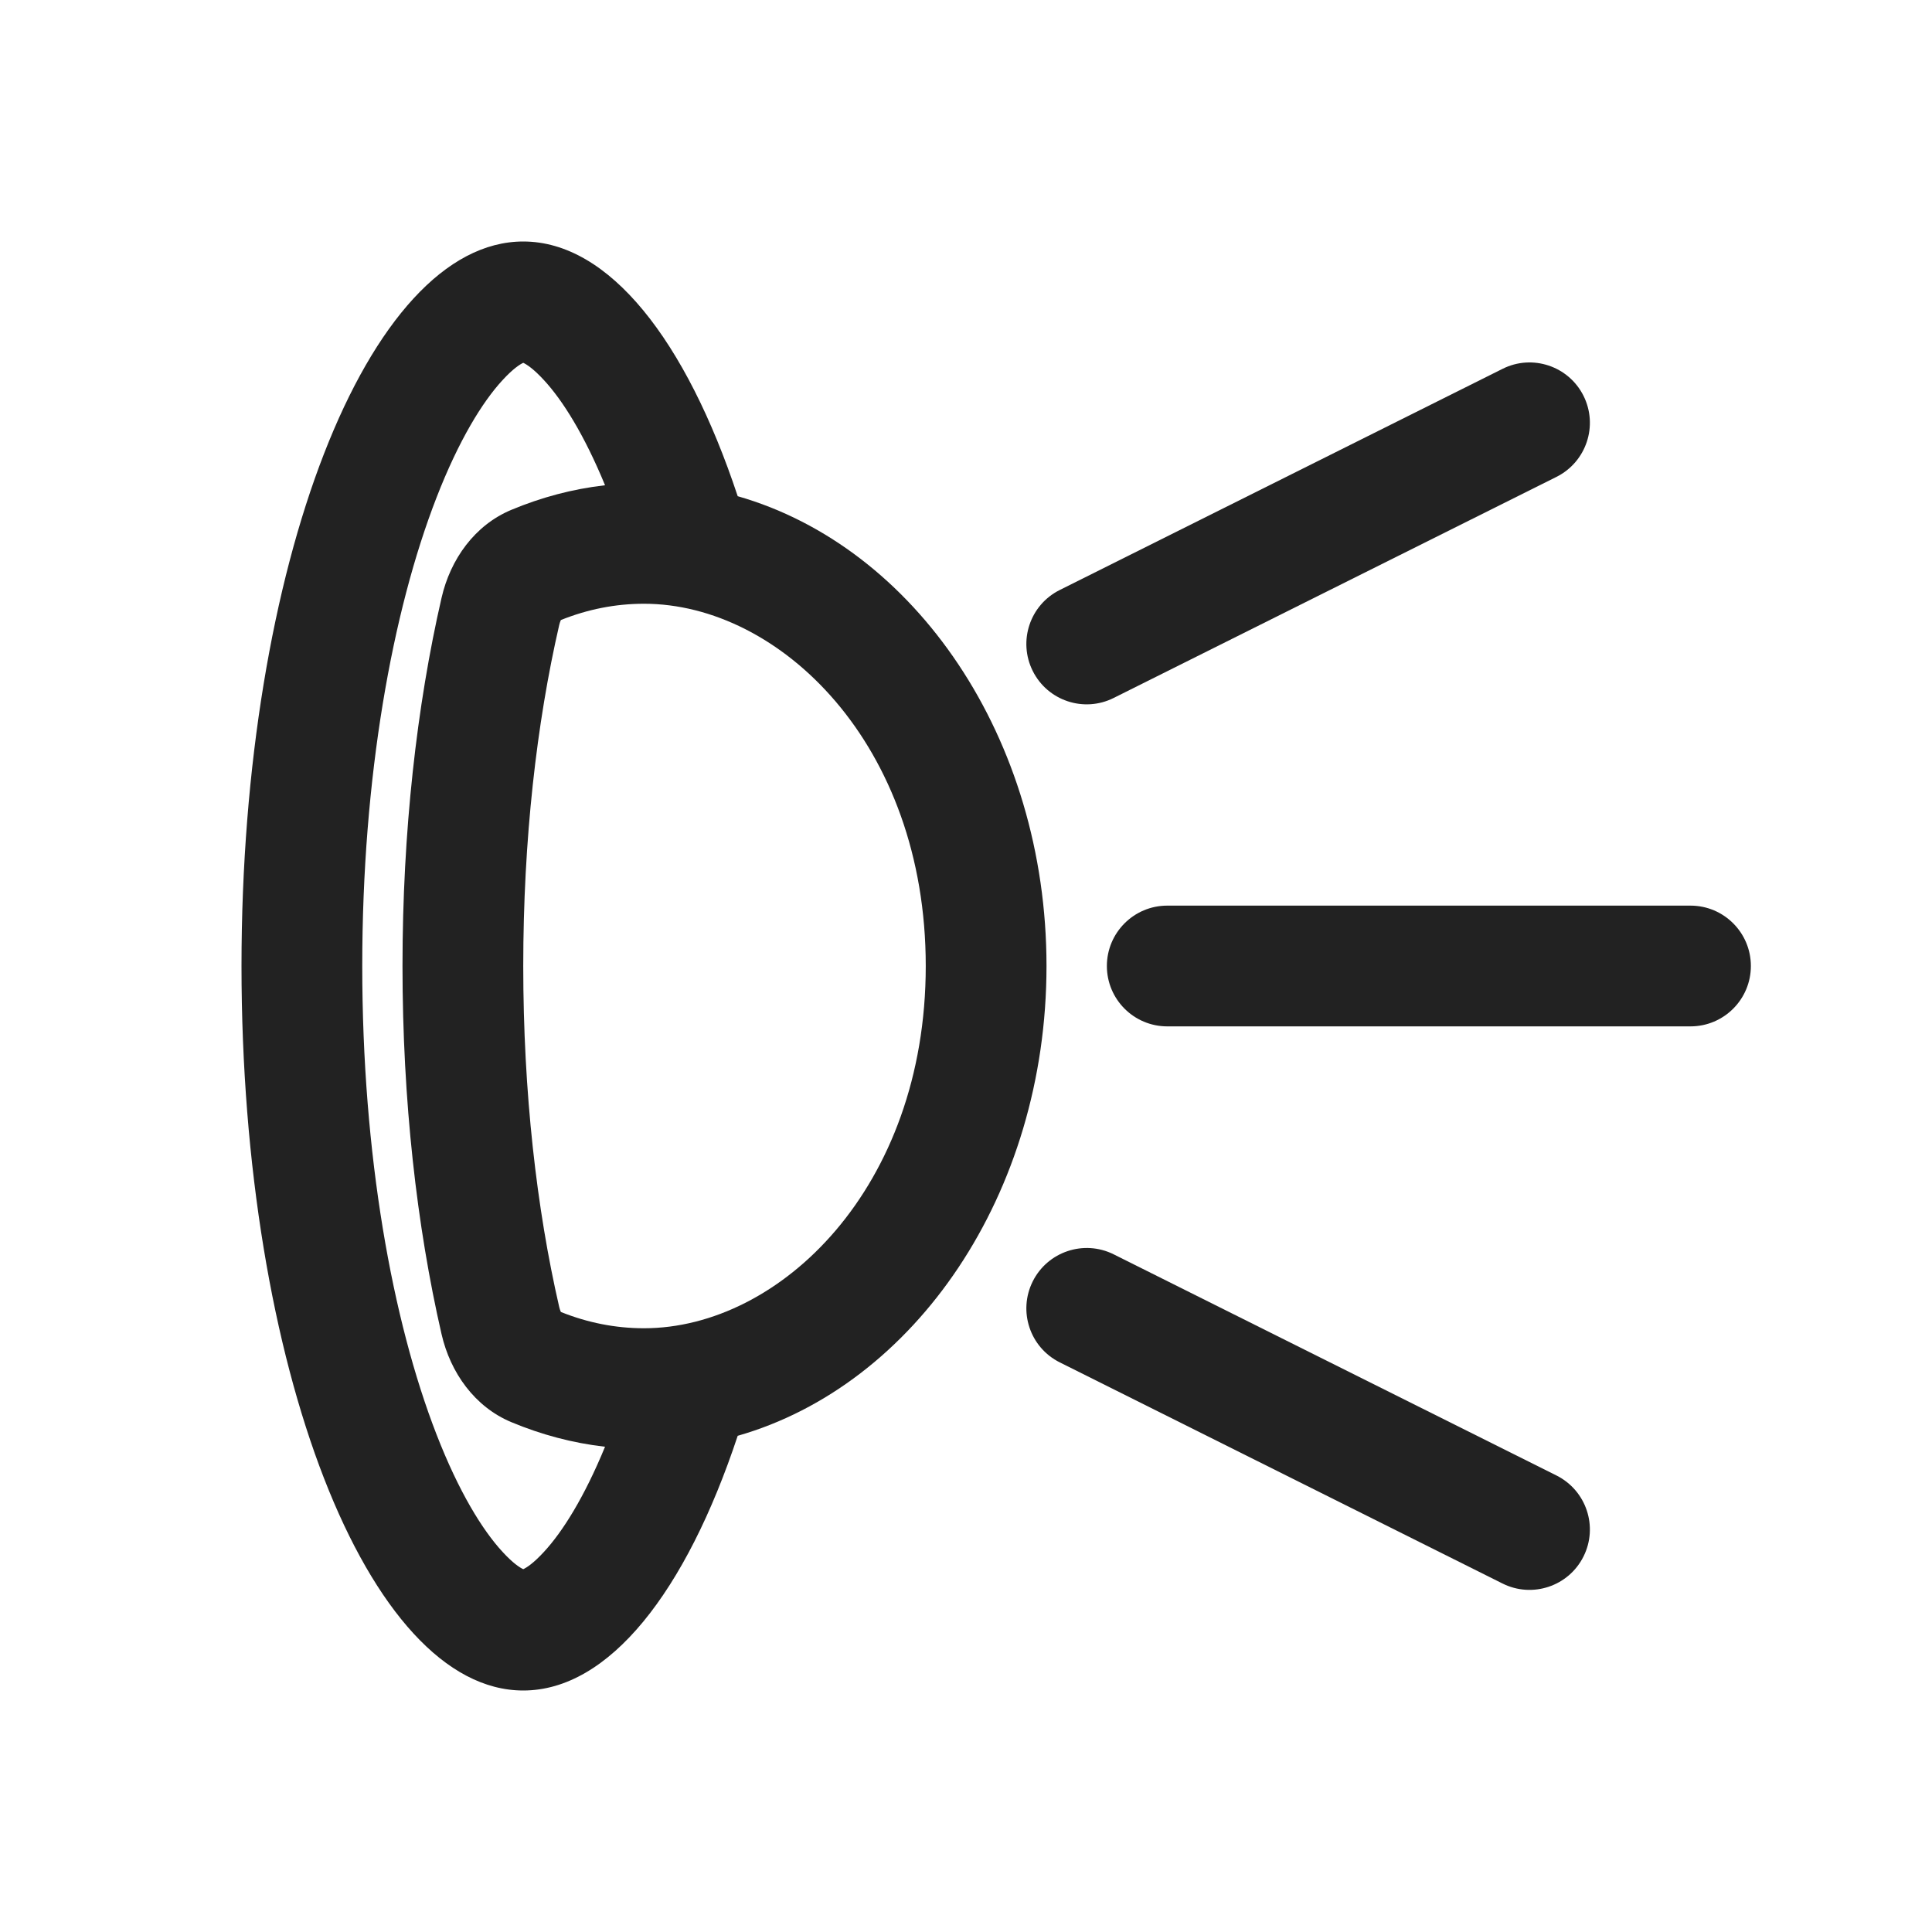 <svg xmlns="http://www.w3.org/2000/svg" fill="none" viewBox="0 0 24 24" height="24" width="24">
<g id="Feature Icon">
<g id="Shape">
<path fill="#222222" d="M21 11.25C21.414 11.25 21.75 11.586 21.75 12C21.75 12.414 21.414 12.75 21 12.75L14.5 12.75C14.086 12.75 13.75 12.414 13.75 12C13.75 11.586 14.086 11.25 14.5 11.25L21 11.25Z"></path>
<path fill="#222222" d="M6.5 21C7.567 21 8.522 19.772 9.164 17.836C11.364 17.207 13 14.833 13 12C13 9.167 11.364 6.793 9.164 6.164C8.522 4.228 7.567 3 6.5 3C4.567 3 3 7.029 3 12C3 16.971 4.567 21 6.5 21ZM6.968 7.702C7.297 7.57 7.642 7.5 8 7.5C9.689 7.5 11.5 9.247 11.5 12C11.5 14.753 9.689 16.5 8 16.5C7.642 16.5 7.297 16.43 6.968 16.298L6.964 16.29C6.958 16.276 6.952 16.258 6.947 16.237C6.666 15.018 6.5 13.568 6.5 12C6.5 10.432 6.666 8.982 6.947 7.763C6.952 7.742 6.958 7.724 6.964 7.71L6.968 7.702ZM6.351 6.334C5.897 6.524 5.595 6.947 5.485 7.427C5.177 8.767 5 10.331 5 12C5 13.669 5.177 15.233 5.485 16.573C5.595 17.052 5.897 17.476 6.351 17.666C6.722 17.821 7.112 17.926 7.516 17.972C7.257 18.601 6.989 19.027 6.758 19.277C6.627 19.42 6.541 19.474 6.5 19.493C6.459 19.474 6.373 19.42 6.242 19.277C5.993 19.007 5.7 18.533 5.423 17.82C4.873 16.405 4.5 14.348 4.5 12C4.5 9.652 4.873 7.595 5.423 6.18C5.7 5.467 5.993 4.993 6.242 4.723C6.373 4.58 6.459 4.526 6.5 4.507C6.541 4.526 6.627 4.58 6.758 4.723C6.989 4.973 7.257 5.399 7.516 6.028C7.112 6.074 6.722 6.179 6.351 6.334Z" clip-rule="evenodd" fill-rule="evenodd"></path>
<path fill="#222222" d="M19.671 4.917C19.486 4.547 19.035 4.396 18.665 4.582L13.165 7.329C12.794 7.514 12.644 7.964 12.829 8.335C13.014 8.705 13.464 8.856 13.835 8.67L19.335 5.924C19.706 5.738 19.856 5.288 19.671 4.917Z"></path>
<path fill="#222222" d="M18.665 19.671C19.035 19.856 19.486 19.706 19.671 19.335C19.856 18.965 19.706 18.515 19.335 18.329L13.835 15.582C13.464 15.397 13.014 15.548 12.829 15.918C12.644 16.289 12.794 16.739 13.165 16.924L18.665 19.671Z"></path>
</g>
</g>
</svg>

